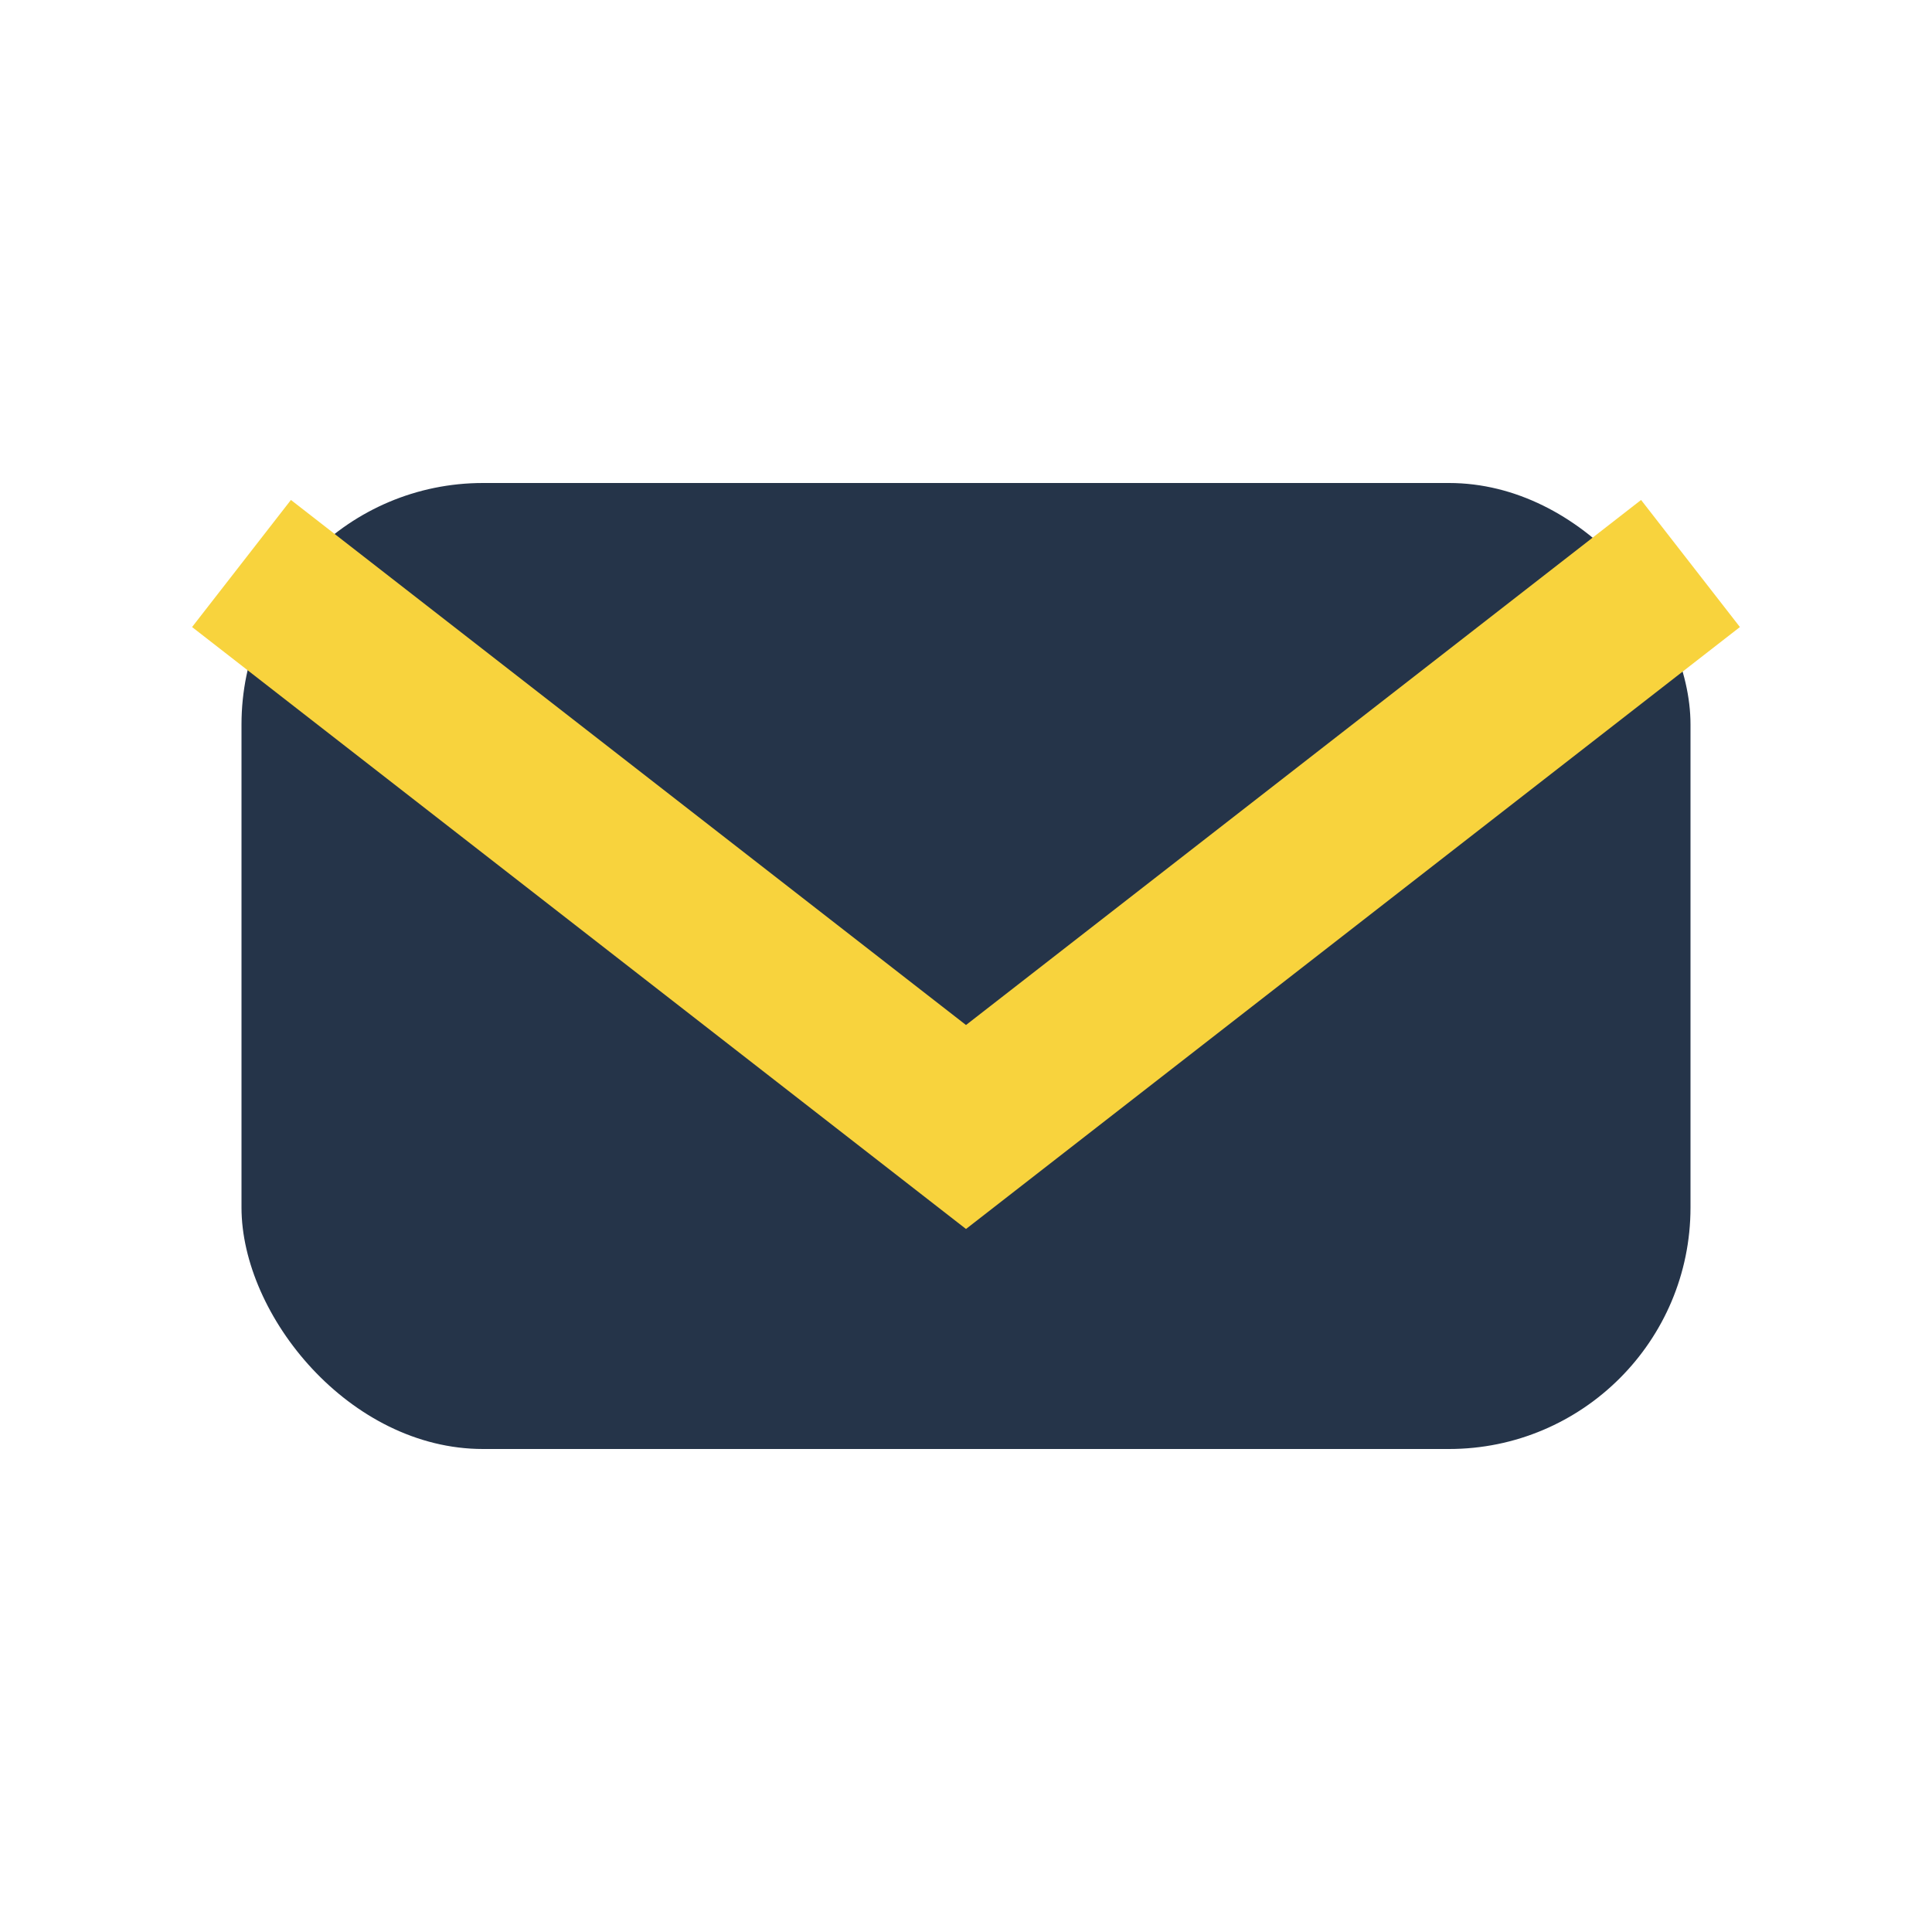 <?xml version="1.0" encoding="UTF-8"?>
<svg xmlns="http://www.w3.org/2000/svg" width="24" height="24" viewBox="0 0 24 24"><rect x="3" y="6" width="18" height="12" rx="3" fill="#253449"/><path d="M3 7l9 7 9-7" fill="none" stroke="#F8D33D" stroke-width="2"/></svg>